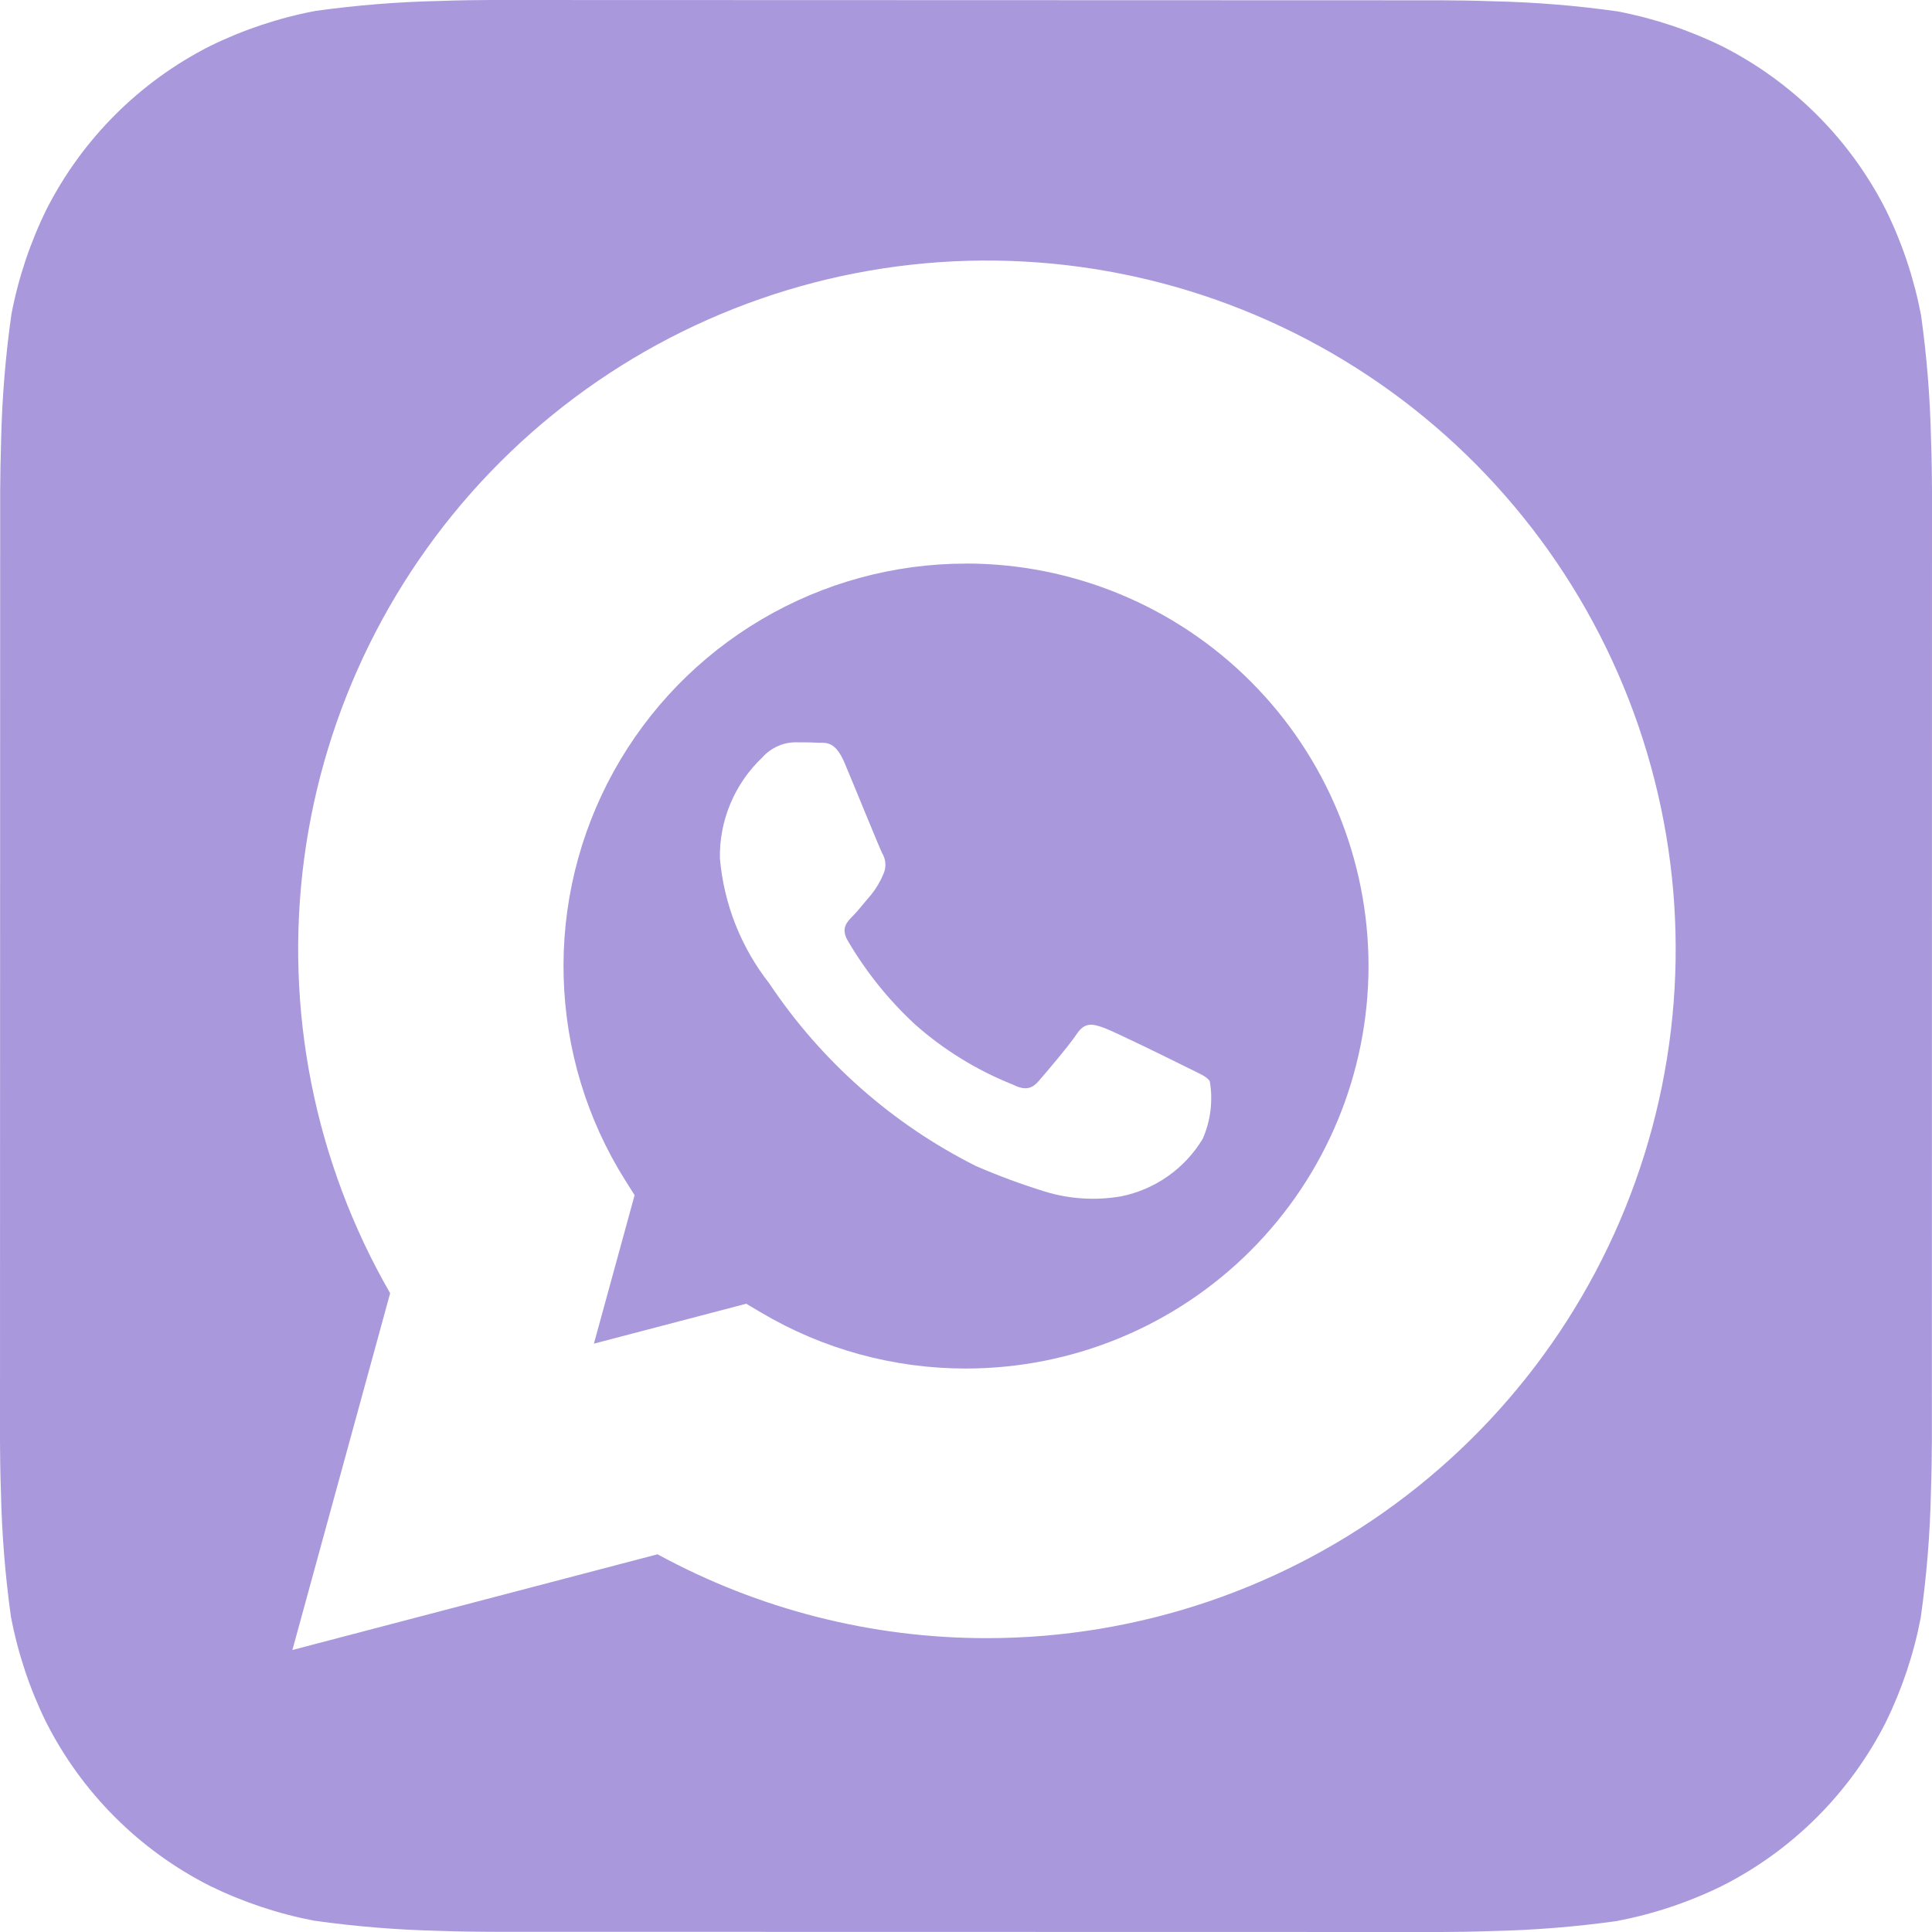 <svg width="32" height="32" viewBox="0 0 32 32" fill="none" xmlns="http://www.w3.org/2000/svg">
<g clip-path="url(#clip0_3021_157)">
<path d="M31.984 7.276C31.969 6.589 31.914 5.904 31.819 5.224C31.704 4.62 31.509 4.033 31.238 3.48C30.646 2.311 29.697 1.361 28.528 0.768C27.979 0.499 27.396 0.304 26.795 0.189C26.11 0.092 25.42 0.036 24.728 0.021C24.435 0.01 24.056 0.005 23.88 0.005L8.123 0C7.947 0 7.568 0.005 7.275 0.016C6.589 0.031 5.904 0.086 5.224 0.181C4.619 0.296 4.033 0.491 3.48 0.762C2.311 1.354 1.361 2.303 0.768 3.472C0.499 4.021 0.304 4.604 0.189 5.205C0.092 5.89 0.035 6.581 0.019 7.272C0.01 7.565 0.003 7.944 0.003 8.12L0 23.878C0 24.054 0.005 24.433 0.016 24.726C0.031 25.412 0.086 26.097 0.181 26.777C0.296 27.382 0.491 27.969 0.762 28.521C1.354 29.691 2.303 30.641 3.472 31.234C4.021 31.503 4.604 31.698 5.205 31.813C5.89 31.909 6.58 31.965 7.272 31.981C7.565 31.992 7.944 31.997 8.12 31.997L23.877 32C24.053 32 24.432 31.995 24.725 31.984C25.411 31.969 26.096 31.914 26.776 31.819C27.381 31.704 27.967 31.509 28.52 31.238C29.69 30.647 30.64 29.697 31.234 28.528C31.503 27.979 31.698 27.396 31.813 26.795C31.91 26.11 31.967 25.419 31.982 24.728C31.992 24.435 31.998 24.056 31.998 23.88L32 8.124C32 7.948 31.995 7.568 31.984 7.276ZM16.347 27.133H16.342C14.438 27.134 12.563 26.656 10.891 25.744L4.843 27.329L6.462 21.42C5.209 19.245 4.708 16.716 5.037 14.227C5.367 11.738 6.508 9.427 8.285 7.652C10.061 5.878 12.374 4.739 14.863 4.412C17.353 4.086 19.88 4.59 22.054 5.846C24.228 7.102 25.927 9.041 26.887 11.361C27.848 13.681 28.016 16.253 27.365 18.679C26.715 21.104 25.283 23.247 23.291 24.775C21.299 26.304 18.858 27.132 16.347 27.133Z" fill="#AA98DC"/>
<path d="M16.002 9.335C14.811 9.334 13.642 9.653 12.616 10.258C11.589 10.863 10.744 11.731 10.167 12.773C9.59 13.816 9.303 14.993 9.336 16.184C9.368 17.375 9.719 18.535 10.352 19.544L10.511 19.796L9.837 22.255L12.36 21.594L12.603 21.738C13.63 22.347 14.802 22.668 15.996 22.667H15.999C17.767 22.667 19.463 21.965 20.713 20.715C21.964 19.465 22.666 17.769 22.667 16.001C22.667 14.233 21.965 12.537 20.715 11.287C19.465 10.037 17.769 9.334 16.001 9.334L16.002 9.335ZM19.921 18.862C19.774 19.106 19.578 19.317 19.345 19.481C19.113 19.645 18.848 19.759 18.569 19.815C18.148 19.888 17.716 19.861 17.307 19.736C16.919 19.616 16.538 19.475 16.166 19.314C14.782 18.619 13.602 17.577 12.742 16.289C12.274 15.693 11.989 14.972 11.924 14.217C11.918 13.905 11.978 13.595 12.099 13.308C12.22 13.02 12.399 12.761 12.626 12.546C12.693 12.47 12.775 12.409 12.867 12.365C12.959 12.322 13.058 12.298 13.16 12.295C13.293 12.295 13.426 12.295 13.543 12.302C13.667 12.308 13.831 12.255 13.993 12.646C14.162 13.047 14.562 14.033 14.612 14.133C14.644 14.186 14.662 14.245 14.665 14.307C14.668 14.368 14.655 14.429 14.629 14.484C14.579 14.605 14.511 14.717 14.429 14.819C14.327 14.935 14.218 15.079 14.128 15.169C14.027 15.27 13.924 15.377 14.04 15.578C14.341 16.093 14.716 16.56 15.154 16.966C15.63 17.388 16.175 17.724 16.766 17.96C16.966 18.061 17.083 18.044 17.2 17.91C17.317 17.776 17.701 17.325 17.835 17.125C17.969 16.924 18.101 16.958 18.285 17.024C18.468 17.091 19.455 17.576 19.655 17.677C19.855 17.778 19.989 17.826 20.038 17.91C20.093 18.232 20.052 18.563 19.921 18.862Z" fill="#AA98DC"/>
</g>
<defs>
<clipPath id="clip0_3021_157">
<rect width="32" height="32" fill="white"/>
</clipPath>
</defs>
</svg>
